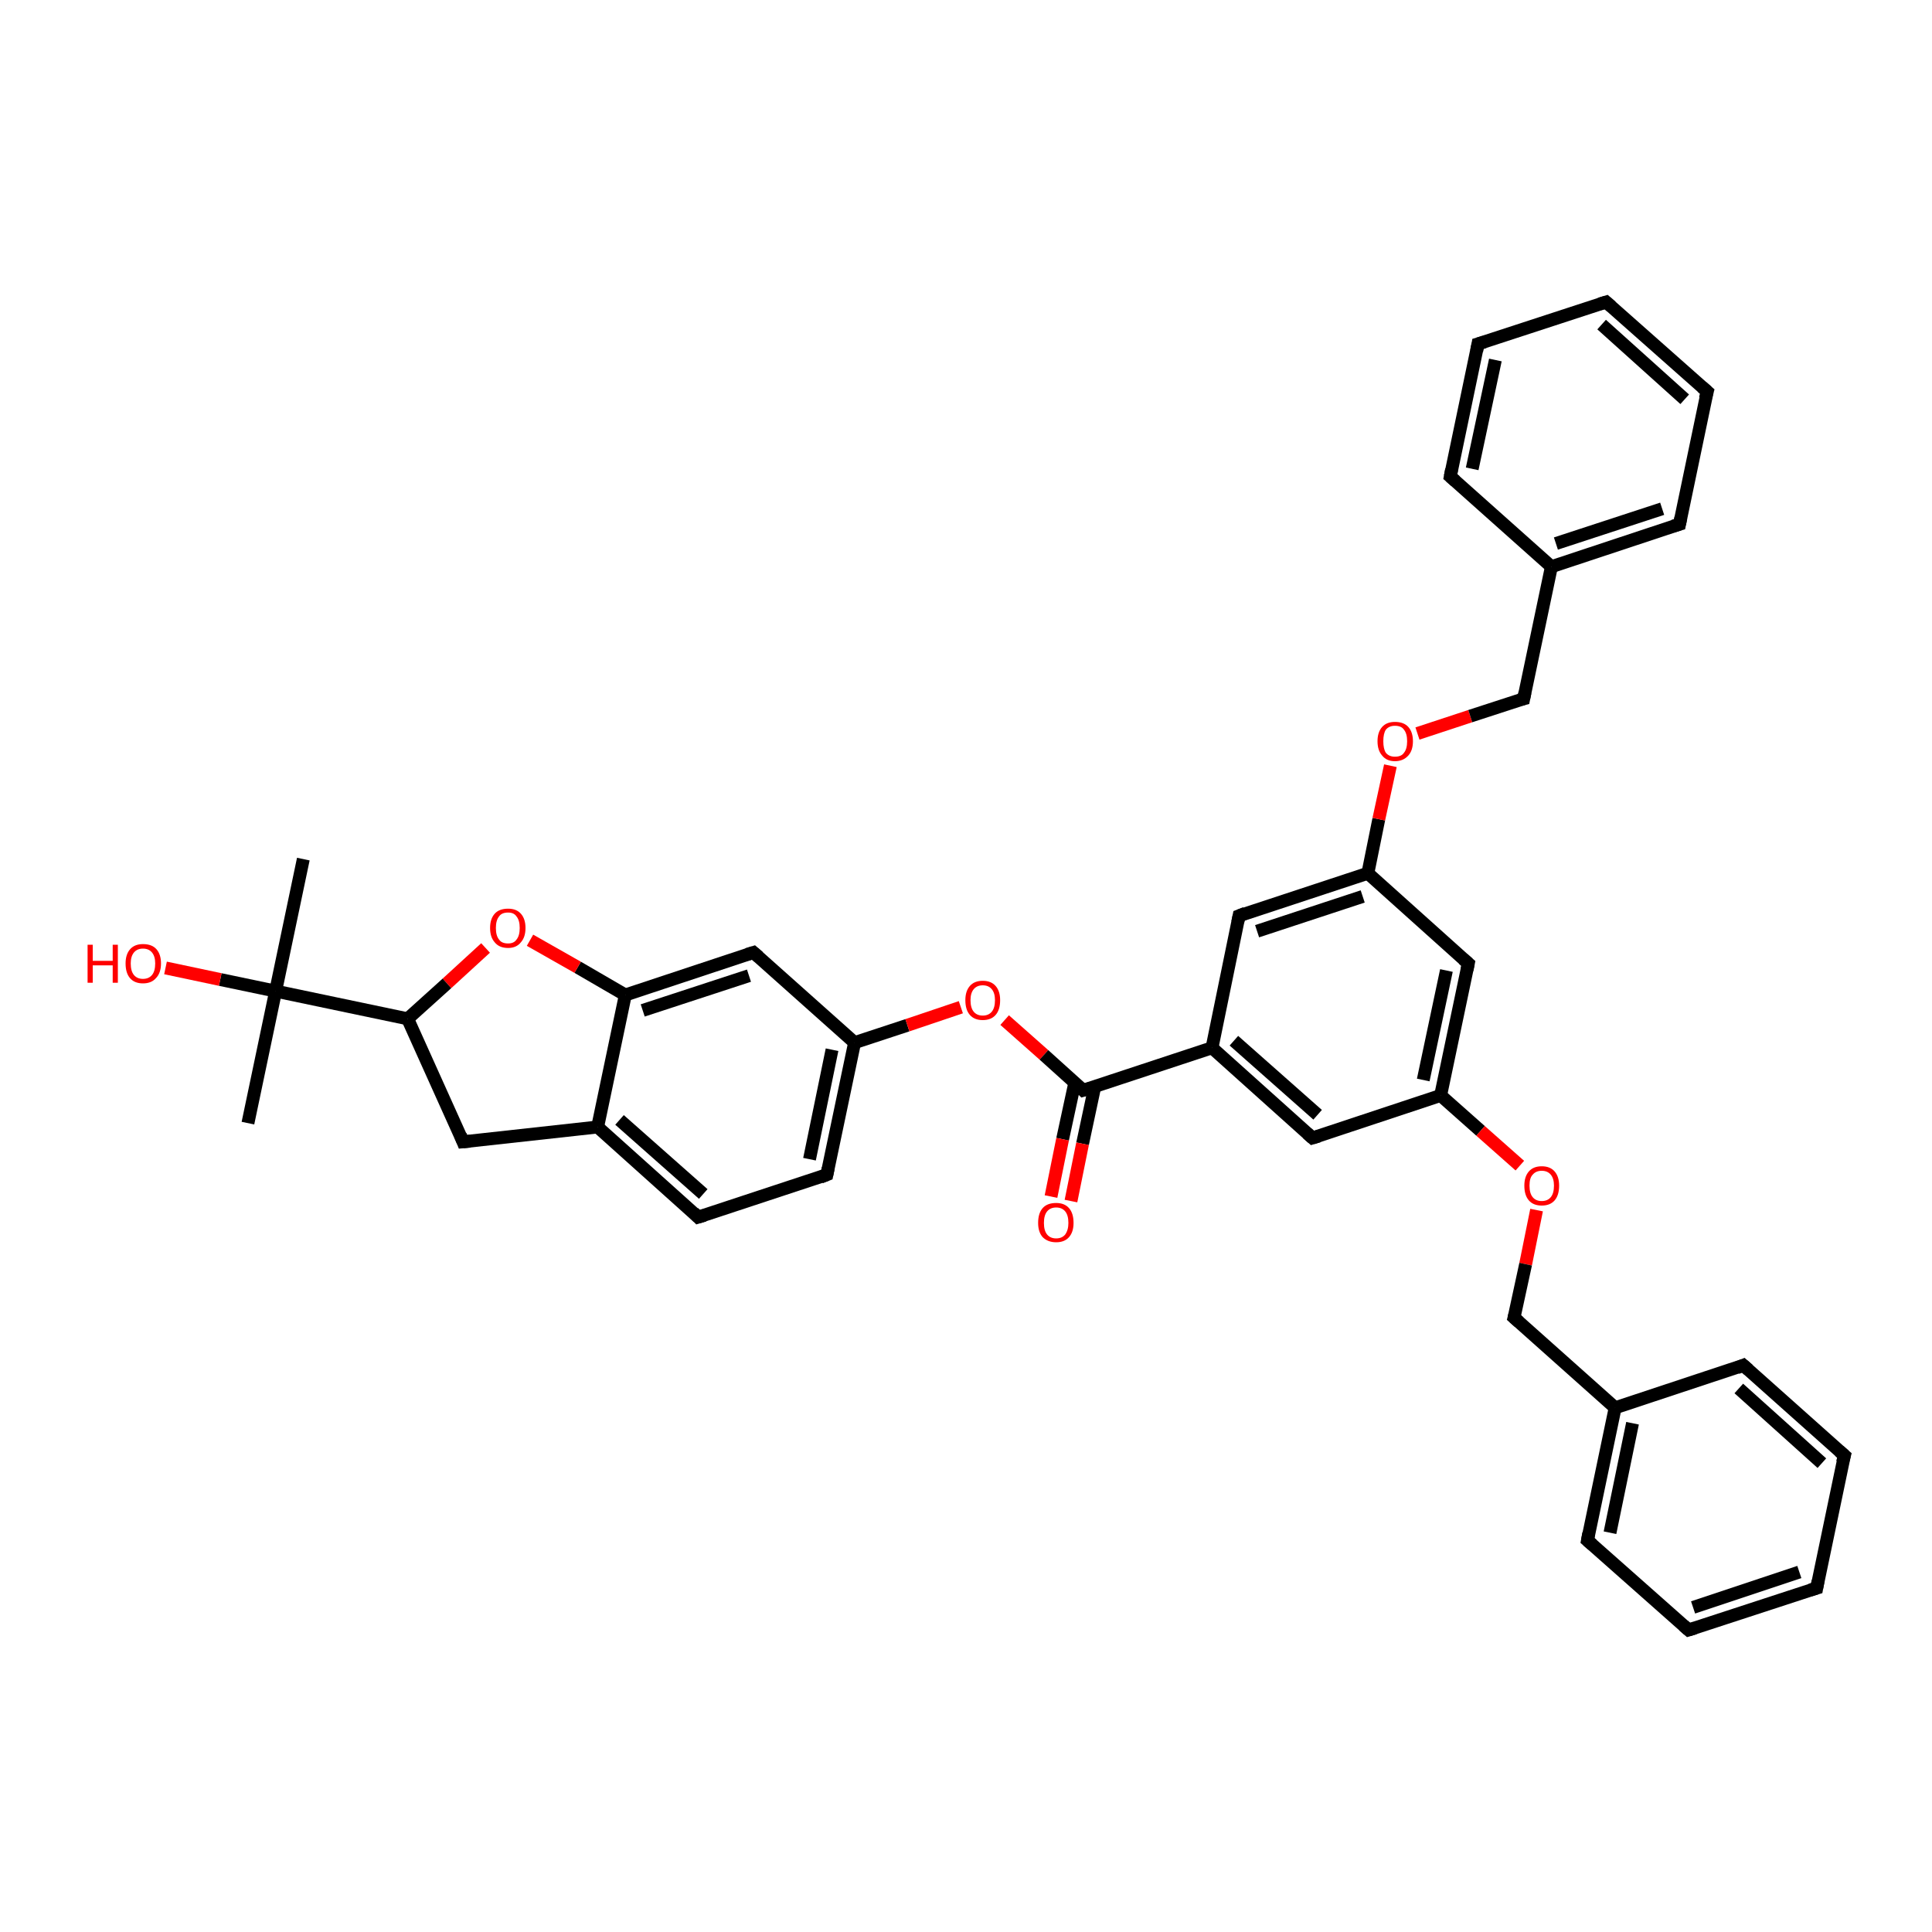 <?xml version='1.0' encoding='iso-8859-1'?>
<svg version='1.1' baseProfile='full'
              xmlns='http://www.w3.org/2000/svg'
                      xmlns:rdkit='http://www.rdkit.org/xml'
                      xmlns:xlink='http://www.w3.org/1999/xlink'
                  xml:space='preserve'
width='300px' height='300px' viewBox='0 0 300 300'>
<!-- END OF HEADER -->
<rect style='opacity:1.0;fill:#FFFFFF;stroke:none' width='300.0' height='300.0' x='0.0' y='0.0'> </rect>
<path class='bond-0 atom-0 atom-1' d='M 38.5,174.4 L 42.8,153.9' style='fill:none;fill-rule:evenodd;stroke:#000000;stroke-width:2.0px;stroke-linecap:butt;stroke-linejoin:miter;stroke-opacity:1' />
<path class='bond-1 atom-1 atom-2' d='M 42.8,153.9 L 47.1,133.4' style='fill:none;fill-rule:evenodd;stroke:#000000;stroke-width:2.0px;stroke-linecap:butt;stroke-linejoin:miter;stroke-opacity:1' />
<path class='bond-2 atom-1 atom-3' d='M 42.8,153.9 L 34.2,152.1' style='fill:none;fill-rule:evenodd;stroke:#000000;stroke-width:2.0px;stroke-linecap:butt;stroke-linejoin:miter;stroke-opacity:1' />
<path class='bond-2 atom-1 atom-3' d='M 34.2,152.1 L 25.7,150.3' style='fill:none;fill-rule:evenodd;stroke:#FF0000;stroke-width:2.0px;stroke-linecap:butt;stroke-linejoin:miter;stroke-opacity:1' />
<path class='bond-3 atom-1 atom-4' d='M 42.8,153.9 L 63.3,158.2' style='fill:none;fill-rule:evenodd;stroke:#000000;stroke-width:2.0px;stroke-linecap:butt;stroke-linejoin:miter;stroke-opacity:1' />
<path class='bond-4 atom-4 atom-5' d='M 63.3,158.2 L 71.9,177.3' style='fill:none;fill-rule:evenodd;stroke:#000000;stroke-width:2.0px;stroke-linecap:butt;stroke-linejoin:miter;stroke-opacity:1' />
<path class='bond-5 atom-5 atom-6' d='M 71.9,177.3 L 92.8,175.0' style='fill:none;fill-rule:evenodd;stroke:#000000;stroke-width:2.0px;stroke-linecap:butt;stroke-linejoin:miter;stroke-opacity:1' />
<path class='bond-6 atom-6 atom-7' d='M 92.8,175.0 L 108.4,189.0' style='fill:none;fill-rule:evenodd;stroke:#000000;stroke-width:2.0px;stroke-linecap:butt;stroke-linejoin:miter;stroke-opacity:1' />
<path class='bond-6 atom-6 atom-7' d='M 96.2,173.9 L 109.2,185.4' style='fill:none;fill-rule:evenodd;stroke:#000000;stroke-width:2.0px;stroke-linecap:butt;stroke-linejoin:miter;stroke-opacity:1' />
<path class='bond-7 atom-7 atom-8' d='M 108.4,189.0 L 128.4,182.4' style='fill:none;fill-rule:evenodd;stroke:#000000;stroke-width:2.0px;stroke-linecap:butt;stroke-linejoin:miter;stroke-opacity:1' />
<path class='bond-8 atom-8 atom-9' d='M 128.4,182.4 L 132.7,161.9' style='fill:none;fill-rule:evenodd;stroke:#000000;stroke-width:2.0px;stroke-linecap:butt;stroke-linejoin:miter;stroke-opacity:1' />
<path class='bond-8 atom-8 atom-9' d='M 125.7,180.0 L 129.2,163.0' style='fill:none;fill-rule:evenodd;stroke:#000000;stroke-width:2.0px;stroke-linecap:butt;stroke-linejoin:miter;stroke-opacity:1' />
<path class='bond-9 atom-9 atom-10' d='M 132.7,161.9 L 140.9,159.2' style='fill:none;fill-rule:evenodd;stroke:#000000;stroke-width:2.0px;stroke-linecap:butt;stroke-linejoin:miter;stroke-opacity:1' />
<path class='bond-9 atom-9 atom-10' d='M 140.9,159.2 L 149.2,156.4' style='fill:none;fill-rule:evenodd;stroke:#FF0000;stroke-width:2.0px;stroke-linecap:butt;stroke-linejoin:miter;stroke-opacity:1' />
<path class='bond-10 atom-10 atom-11' d='M 156.0,158.4 L 162.1,163.8' style='fill:none;fill-rule:evenodd;stroke:#FF0000;stroke-width:2.0px;stroke-linecap:butt;stroke-linejoin:miter;stroke-opacity:1' />
<path class='bond-10 atom-10 atom-11' d='M 162.1,163.8 L 168.2,169.3' style='fill:none;fill-rule:evenodd;stroke:#000000;stroke-width:2.0px;stroke-linecap:butt;stroke-linejoin:miter;stroke-opacity:1' />
<path class='bond-11 atom-11 atom-12' d='M 166.9,168.1 L 165.0,176.9' style='fill:none;fill-rule:evenodd;stroke:#000000;stroke-width:2.0px;stroke-linecap:butt;stroke-linejoin:miter;stroke-opacity:1' />
<path class='bond-11 atom-11 atom-12' d='M 165.0,176.9 L 163.2,185.8' style='fill:none;fill-rule:evenodd;stroke:#FF0000;stroke-width:2.0px;stroke-linecap:butt;stroke-linejoin:miter;stroke-opacity:1' />
<path class='bond-11 atom-11 atom-12' d='M 170.0,168.7 L 168.1,177.6' style='fill:none;fill-rule:evenodd;stroke:#000000;stroke-width:2.0px;stroke-linecap:butt;stroke-linejoin:miter;stroke-opacity:1' />
<path class='bond-11 atom-11 atom-12' d='M 168.1,177.6 L 166.3,186.5' style='fill:none;fill-rule:evenodd;stroke:#FF0000;stroke-width:2.0px;stroke-linecap:butt;stroke-linejoin:miter;stroke-opacity:1' />
<path class='bond-12 atom-11 atom-13' d='M 168.2,169.3 L 188.2,162.7' style='fill:none;fill-rule:evenodd;stroke:#000000;stroke-width:2.0px;stroke-linecap:butt;stroke-linejoin:miter;stroke-opacity:1' />
<path class='bond-13 atom-13 atom-14' d='M 188.2,162.7 L 203.8,176.7' style='fill:none;fill-rule:evenodd;stroke:#000000;stroke-width:2.0px;stroke-linecap:butt;stroke-linejoin:miter;stroke-opacity:1' />
<path class='bond-13 atom-13 atom-14' d='M 191.6,161.6 L 204.6,173.1' style='fill:none;fill-rule:evenodd;stroke:#000000;stroke-width:2.0px;stroke-linecap:butt;stroke-linejoin:miter;stroke-opacity:1' />
<path class='bond-14 atom-14 atom-15' d='M 203.8,176.7 L 223.7,170.1' style='fill:none;fill-rule:evenodd;stroke:#000000;stroke-width:2.0px;stroke-linecap:butt;stroke-linejoin:miter;stroke-opacity:1' />
<path class='bond-15 atom-15 atom-16' d='M 223.7,170.1 L 229.9,175.6' style='fill:none;fill-rule:evenodd;stroke:#000000;stroke-width:2.0px;stroke-linecap:butt;stroke-linejoin:miter;stroke-opacity:1' />
<path class='bond-15 atom-15 atom-16' d='M 229.9,175.6 L 236.0,181.0' style='fill:none;fill-rule:evenodd;stroke:#FF0000;stroke-width:2.0px;stroke-linecap:butt;stroke-linejoin:miter;stroke-opacity:1' />
<path class='bond-16 atom-16 atom-17' d='M 238.6,187.9 L 236.9,196.3' style='fill:none;fill-rule:evenodd;stroke:#FF0000;stroke-width:2.0px;stroke-linecap:butt;stroke-linejoin:miter;stroke-opacity:1' />
<path class='bond-16 atom-16 atom-17' d='M 236.9,196.3 L 235.1,204.6' style='fill:none;fill-rule:evenodd;stroke:#000000;stroke-width:2.0px;stroke-linecap:butt;stroke-linejoin:miter;stroke-opacity:1' />
<path class='bond-17 atom-17 atom-18' d='M 235.1,204.6 L 250.8,218.6' style='fill:none;fill-rule:evenodd;stroke:#000000;stroke-width:2.0px;stroke-linecap:butt;stroke-linejoin:miter;stroke-opacity:1' />
<path class='bond-18 atom-18 atom-19' d='M 250.8,218.6 L 246.5,239.2' style='fill:none;fill-rule:evenodd;stroke:#000000;stroke-width:2.0px;stroke-linecap:butt;stroke-linejoin:miter;stroke-opacity:1' />
<path class='bond-18 atom-18 atom-19' d='M 253.5,221.0 L 250.0,238.0' style='fill:none;fill-rule:evenodd;stroke:#000000;stroke-width:2.0px;stroke-linecap:butt;stroke-linejoin:miter;stroke-opacity:1' />
<path class='bond-19 atom-19 atom-20' d='M 246.5,239.2 L 262.2,253.1' style='fill:none;fill-rule:evenodd;stroke:#000000;stroke-width:2.0px;stroke-linecap:butt;stroke-linejoin:miter;stroke-opacity:1' />
<path class='bond-20 atom-20 atom-21' d='M 262.2,253.1 L 282.1,246.6' style='fill:none;fill-rule:evenodd;stroke:#000000;stroke-width:2.0px;stroke-linecap:butt;stroke-linejoin:miter;stroke-opacity:1' />
<path class='bond-20 atom-20 atom-21' d='M 262.9,249.6 L 279.4,244.1' style='fill:none;fill-rule:evenodd;stroke:#000000;stroke-width:2.0px;stroke-linecap:butt;stroke-linejoin:miter;stroke-opacity:1' />
<path class='bond-21 atom-21 atom-22' d='M 282.1,246.6 L 286.4,226.0' style='fill:none;fill-rule:evenodd;stroke:#000000;stroke-width:2.0px;stroke-linecap:butt;stroke-linejoin:miter;stroke-opacity:1' />
<path class='bond-22 atom-22 atom-23' d='M 286.4,226.0 L 270.7,212.0' style='fill:none;fill-rule:evenodd;stroke:#000000;stroke-width:2.0px;stroke-linecap:butt;stroke-linejoin:miter;stroke-opacity:1' />
<path class='bond-22 atom-22 atom-23' d='M 282.9,227.2 L 270.0,215.6' style='fill:none;fill-rule:evenodd;stroke:#000000;stroke-width:2.0px;stroke-linecap:butt;stroke-linejoin:miter;stroke-opacity:1' />
<path class='bond-23 atom-15 atom-24' d='M 223.7,170.1 L 228.0,149.6' style='fill:none;fill-rule:evenodd;stroke:#000000;stroke-width:2.0px;stroke-linecap:butt;stroke-linejoin:miter;stroke-opacity:1' />
<path class='bond-23 atom-15 atom-24' d='M 221.0,167.7 L 224.6,150.7' style='fill:none;fill-rule:evenodd;stroke:#000000;stroke-width:2.0px;stroke-linecap:butt;stroke-linejoin:miter;stroke-opacity:1' />
<path class='bond-24 atom-24 atom-25' d='M 228.0,149.6 L 212.4,135.6' style='fill:none;fill-rule:evenodd;stroke:#000000;stroke-width:2.0px;stroke-linecap:butt;stroke-linejoin:miter;stroke-opacity:1' />
<path class='bond-25 atom-25 atom-26' d='M 212.4,135.6 L 214.1,127.2' style='fill:none;fill-rule:evenodd;stroke:#000000;stroke-width:2.0px;stroke-linecap:butt;stroke-linejoin:miter;stroke-opacity:1' />
<path class='bond-25 atom-25 atom-26' d='M 214.1,127.2 L 215.9,118.9' style='fill:none;fill-rule:evenodd;stroke:#FF0000;stroke-width:2.0px;stroke-linecap:butt;stroke-linejoin:miter;stroke-opacity:1' />
<path class='bond-26 atom-26 atom-27' d='M 220.1,113.9 L 228.3,111.2' style='fill:none;fill-rule:evenodd;stroke:#FF0000;stroke-width:2.0px;stroke-linecap:butt;stroke-linejoin:miter;stroke-opacity:1' />
<path class='bond-26 atom-26 atom-27' d='M 228.3,111.2 L 236.6,108.5' style='fill:none;fill-rule:evenodd;stroke:#000000;stroke-width:2.0px;stroke-linecap:butt;stroke-linejoin:miter;stroke-opacity:1' />
<path class='bond-27 atom-27 atom-28' d='M 236.6,108.5 L 240.9,88.0' style='fill:none;fill-rule:evenodd;stroke:#000000;stroke-width:2.0px;stroke-linecap:butt;stroke-linejoin:miter;stroke-opacity:1' />
<path class='bond-28 atom-28 atom-29' d='M 240.9,88.0 L 260.8,81.4' style='fill:none;fill-rule:evenodd;stroke:#000000;stroke-width:2.0px;stroke-linecap:butt;stroke-linejoin:miter;stroke-opacity:1' />
<path class='bond-28 atom-28 atom-29' d='M 241.6,84.4 L 258.1,79.0' style='fill:none;fill-rule:evenodd;stroke:#000000;stroke-width:2.0px;stroke-linecap:butt;stroke-linejoin:miter;stroke-opacity:1' />
<path class='bond-29 atom-29 atom-30' d='M 260.8,81.4 L 265.1,60.8' style='fill:none;fill-rule:evenodd;stroke:#000000;stroke-width:2.0px;stroke-linecap:butt;stroke-linejoin:miter;stroke-opacity:1' />
<path class='bond-30 atom-30 atom-31' d='M 265.1,60.8 L 249.4,46.9' style='fill:none;fill-rule:evenodd;stroke:#000000;stroke-width:2.0px;stroke-linecap:butt;stroke-linejoin:miter;stroke-opacity:1' />
<path class='bond-30 atom-30 atom-31' d='M 261.6,62.0 L 248.7,50.4' style='fill:none;fill-rule:evenodd;stroke:#000000;stroke-width:2.0px;stroke-linecap:butt;stroke-linejoin:miter;stroke-opacity:1' />
<path class='bond-31 atom-31 atom-32' d='M 249.4,46.9 L 229.5,53.4' style='fill:none;fill-rule:evenodd;stroke:#000000;stroke-width:2.0px;stroke-linecap:butt;stroke-linejoin:miter;stroke-opacity:1' />
<path class='bond-32 atom-32 atom-33' d='M 229.5,53.4 L 225.2,74.0' style='fill:none;fill-rule:evenodd;stroke:#000000;stroke-width:2.0px;stroke-linecap:butt;stroke-linejoin:miter;stroke-opacity:1' />
<path class='bond-32 atom-32 atom-33' d='M 232.2,55.9 L 228.6,72.8' style='fill:none;fill-rule:evenodd;stroke:#000000;stroke-width:2.0px;stroke-linecap:butt;stroke-linejoin:miter;stroke-opacity:1' />
<path class='bond-33 atom-25 atom-34' d='M 212.4,135.6 L 192.4,142.2' style='fill:none;fill-rule:evenodd;stroke:#000000;stroke-width:2.0px;stroke-linecap:butt;stroke-linejoin:miter;stroke-opacity:1' />
<path class='bond-33 atom-25 atom-34' d='M 211.6,139.2 L 195.2,144.6' style='fill:none;fill-rule:evenodd;stroke:#000000;stroke-width:2.0px;stroke-linecap:butt;stroke-linejoin:miter;stroke-opacity:1' />
<path class='bond-34 atom-9 atom-35' d='M 132.7,161.9 L 117.0,147.9' style='fill:none;fill-rule:evenodd;stroke:#000000;stroke-width:2.0px;stroke-linecap:butt;stroke-linejoin:miter;stroke-opacity:1' />
<path class='bond-35 atom-35 atom-36' d='M 117.0,147.9 L 97.1,154.5' style='fill:none;fill-rule:evenodd;stroke:#000000;stroke-width:2.0px;stroke-linecap:butt;stroke-linejoin:miter;stroke-opacity:1' />
<path class='bond-35 atom-35 atom-36' d='M 116.3,151.5 L 99.8,156.9' style='fill:none;fill-rule:evenodd;stroke:#000000;stroke-width:2.0px;stroke-linecap:butt;stroke-linejoin:miter;stroke-opacity:1' />
<path class='bond-36 atom-36 atom-37' d='M 97.1,154.5 L 89.7,150.2' style='fill:none;fill-rule:evenodd;stroke:#000000;stroke-width:2.0px;stroke-linecap:butt;stroke-linejoin:miter;stroke-opacity:1' />
<path class='bond-36 atom-36 atom-37' d='M 89.7,150.2 L 82.3,146.0' style='fill:none;fill-rule:evenodd;stroke:#FF0000;stroke-width:2.0px;stroke-linecap:butt;stroke-linejoin:miter;stroke-opacity:1' />
<path class='bond-37 atom-37 atom-4' d='M 75.4,147.2 L 69.4,152.7' style='fill:none;fill-rule:evenodd;stroke:#FF0000;stroke-width:2.0px;stroke-linecap:butt;stroke-linejoin:miter;stroke-opacity:1' />
<path class='bond-37 atom-37 atom-4' d='M 69.4,152.7 L 63.3,158.2' style='fill:none;fill-rule:evenodd;stroke:#000000;stroke-width:2.0px;stroke-linecap:butt;stroke-linejoin:miter;stroke-opacity:1' />
<path class='bond-38 atom-36 atom-6' d='M 97.1,154.5 L 92.8,175.0' style='fill:none;fill-rule:evenodd;stroke:#000000;stroke-width:2.0px;stroke-linecap:butt;stroke-linejoin:miter;stroke-opacity:1' />
<path class='bond-39 atom-34 atom-13' d='M 192.4,142.2 L 188.2,162.7' style='fill:none;fill-rule:evenodd;stroke:#000000;stroke-width:2.0px;stroke-linecap:butt;stroke-linejoin:miter;stroke-opacity:1' />
<path class='bond-40 atom-23 atom-18' d='M 270.7,212.0 L 250.8,218.6' style='fill:none;fill-rule:evenodd;stroke:#000000;stroke-width:2.0px;stroke-linecap:butt;stroke-linejoin:miter;stroke-opacity:1' />
<path class='bond-41 atom-33 atom-28' d='M 225.2,74.0 L 240.9,88.0' style='fill:none;fill-rule:evenodd;stroke:#000000;stroke-width:2.0px;stroke-linecap:butt;stroke-linejoin:miter;stroke-opacity:1' />
<path d='M 71.5,176.3 L 71.9,177.3 L 73.0,177.2' style='fill:none;stroke:#000000;stroke-width:2.0px;stroke-linecap:butt;stroke-linejoin:miter;stroke-opacity:1;' />
<path d='M 107.7,188.3 L 108.4,189.0 L 109.4,188.7' style='fill:none;stroke:#000000;stroke-width:2.0px;stroke-linecap:butt;stroke-linejoin:miter;stroke-opacity:1;' />
<path d='M 127.4,182.8 L 128.4,182.4 L 128.6,181.4' style='fill:none;stroke:#000000;stroke-width:2.0px;stroke-linecap:butt;stroke-linejoin:miter;stroke-opacity:1;' />
<path d='M 167.9,169.0 L 168.2,169.3 L 169.2,169.0' style='fill:none;stroke:#000000;stroke-width:2.0px;stroke-linecap:butt;stroke-linejoin:miter;stroke-opacity:1;' />
<path d='M 203.0,176.0 L 203.8,176.7 L 204.8,176.4' style='fill:none;stroke:#000000;stroke-width:2.0px;stroke-linecap:butt;stroke-linejoin:miter;stroke-opacity:1;' />
<path d='M 235.2,204.2 L 235.1,204.6 L 235.9,205.3' style='fill:none;stroke:#000000;stroke-width:2.0px;stroke-linecap:butt;stroke-linejoin:miter;stroke-opacity:1;' />
<path d='M 246.7,238.1 L 246.5,239.2 L 247.3,239.9' style='fill:none;stroke:#000000;stroke-width:2.0px;stroke-linecap:butt;stroke-linejoin:miter;stroke-opacity:1;' />
<path d='M 261.4,252.4 L 262.2,253.1 L 263.2,252.8' style='fill:none;stroke:#000000;stroke-width:2.0px;stroke-linecap:butt;stroke-linejoin:miter;stroke-opacity:1;' />
<path d='M 281.1,246.9 L 282.1,246.6 L 282.3,245.5' style='fill:none;stroke:#000000;stroke-width:2.0px;stroke-linecap:butt;stroke-linejoin:miter;stroke-opacity:1;' />
<path d='M 286.1,227.1 L 286.4,226.0 L 285.6,225.3' style='fill:none;stroke:#000000;stroke-width:2.0px;stroke-linecap:butt;stroke-linejoin:miter;stroke-opacity:1;' />
<path d='M 271.5,212.7 L 270.7,212.0 L 269.7,212.4' style='fill:none;stroke:#000000;stroke-width:2.0px;stroke-linecap:butt;stroke-linejoin:miter;stroke-opacity:1;' />
<path d='M 227.8,150.6 L 228.0,149.6 L 227.2,148.9' style='fill:none;stroke:#000000;stroke-width:2.0px;stroke-linecap:butt;stroke-linejoin:miter;stroke-opacity:1;' />
<path d='M 236.2,108.6 L 236.6,108.5 L 236.8,107.5' style='fill:none;stroke:#000000;stroke-width:2.0px;stroke-linecap:butt;stroke-linejoin:miter;stroke-opacity:1;' />
<path d='M 259.8,81.7 L 260.8,81.4 L 261.0,80.4' style='fill:none;stroke:#000000;stroke-width:2.0px;stroke-linecap:butt;stroke-linejoin:miter;stroke-opacity:1;' />
<path d='M 264.8,61.9 L 265.1,60.8 L 264.3,60.1' style='fill:none;stroke:#000000;stroke-width:2.0px;stroke-linecap:butt;stroke-linejoin:miter;stroke-opacity:1;' />
<path d='M 250.2,47.6 L 249.4,46.9 L 248.4,47.2' style='fill:none;stroke:#000000;stroke-width:2.0px;stroke-linecap:butt;stroke-linejoin:miter;stroke-opacity:1;' />
<path d='M 230.5,53.1 L 229.5,53.4 L 229.3,54.5' style='fill:none;stroke:#000000;stroke-width:2.0px;stroke-linecap:butt;stroke-linejoin:miter;stroke-opacity:1;' />
<path d='M 225.4,72.9 L 225.2,74.0 L 226.0,74.7' style='fill:none;stroke:#000000;stroke-width:2.0px;stroke-linecap:butt;stroke-linejoin:miter;stroke-opacity:1;' />
<path d='M 193.4,141.8 L 192.4,142.2 L 192.2,143.2' style='fill:none;stroke:#000000;stroke-width:2.0px;stroke-linecap:butt;stroke-linejoin:miter;stroke-opacity:1;' />
<path d='M 117.8,148.6 L 117.0,147.9 L 116.0,148.2' style='fill:none;stroke:#000000;stroke-width:2.0px;stroke-linecap:butt;stroke-linejoin:miter;stroke-opacity:1;' />
<path class='atom-3' d='M 13.6 146.7
L 14.4 146.7
L 14.4 149.2
L 17.5 149.2
L 17.5 146.7
L 18.3 146.7
L 18.3 152.6
L 17.5 152.6
L 17.5 149.9
L 14.4 149.9
L 14.4 152.6
L 13.6 152.6
L 13.6 146.7
' fill='#FF0000'/>
<path class='atom-3' d='M 19.5 149.6
Q 19.5 148.2, 20.2 147.4
Q 20.9 146.6, 22.2 146.6
Q 23.6 146.6, 24.3 147.4
Q 25.0 148.2, 25.0 149.6
Q 25.0 151.1, 24.2 151.9
Q 23.5 152.7, 22.2 152.7
Q 20.9 152.7, 20.2 151.9
Q 19.5 151.1, 19.5 149.6
M 22.2 152.0
Q 23.1 152.0, 23.6 151.4
Q 24.1 150.8, 24.1 149.6
Q 24.1 148.5, 23.6 147.9
Q 23.1 147.3, 22.2 147.3
Q 21.3 147.3, 20.8 147.9
Q 20.3 148.5, 20.3 149.6
Q 20.3 150.8, 20.8 151.4
Q 21.3 152.0, 22.2 152.0
' fill='#FF0000'/>
<path class='atom-10' d='M 149.9 155.3
Q 149.9 153.9, 150.6 153.1
Q 151.3 152.3, 152.6 152.3
Q 153.9 152.3, 154.6 153.1
Q 155.3 153.9, 155.3 155.3
Q 155.3 156.8, 154.6 157.6
Q 153.9 158.4, 152.6 158.4
Q 151.3 158.4, 150.6 157.6
Q 149.9 156.8, 149.9 155.3
M 152.6 157.7
Q 153.5 157.7, 154.0 157.1
Q 154.5 156.5, 154.5 155.3
Q 154.5 154.2, 154.0 153.6
Q 153.5 153.0, 152.6 153.0
Q 151.7 153.0, 151.2 153.6
Q 150.7 154.2, 150.7 155.3
Q 150.7 156.5, 151.2 157.1
Q 151.7 157.7, 152.6 157.7
' fill='#FF0000'/>
<path class='atom-12' d='M 161.2 189.9
Q 161.2 188.4, 161.9 187.6
Q 162.6 186.8, 164.0 186.8
Q 165.3 186.8, 166.0 187.6
Q 166.7 188.4, 166.7 189.9
Q 166.7 191.3, 166.0 192.1
Q 165.3 192.9, 164.0 192.9
Q 162.7 192.9, 161.9 192.1
Q 161.2 191.3, 161.2 189.9
M 164.0 192.3
Q 164.9 192.3, 165.4 191.7
Q 165.9 191.0, 165.9 189.9
Q 165.9 188.7, 165.4 188.1
Q 164.9 187.5, 164.0 187.5
Q 163.1 187.5, 162.6 188.1
Q 162.1 188.7, 162.1 189.9
Q 162.1 191.1, 162.6 191.7
Q 163.1 192.3, 164.0 192.3
' fill='#FF0000'/>
<path class='atom-16' d='M 236.7 184.1
Q 236.7 182.7, 237.4 181.9
Q 238.1 181.1, 239.4 181.1
Q 240.7 181.1, 241.4 181.9
Q 242.1 182.7, 242.1 184.1
Q 242.1 185.6, 241.4 186.4
Q 240.7 187.2, 239.4 187.2
Q 238.1 187.2, 237.4 186.4
Q 236.7 185.6, 236.7 184.1
M 239.4 186.5
Q 240.3 186.5, 240.8 185.9
Q 241.3 185.3, 241.3 184.1
Q 241.3 183.0, 240.8 182.4
Q 240.3 181.8, 239.4 181.8
Q 238.5 181.8, 238.0 182.4
Q 237.5 182.9, 237.5 184.1
Q 237.5 185.3, 238.0 185.9
Q 238.5 186.5, 239.4 186.5
' fill='#FF0000'/>
<path class='atom-26' d='M 213.9 115.1
Q 213.9 113.7, 214.6 112.9
Q 215.3 112.1, 216.6 112.1
Q 218.0 112.1, 218.7 112.9
Q 219.4 113.7, 219.4 115.1
Q 219.4 116.5, 218.7 117.3
Q 217.9 118.2, 216.6 118.2
Q 215.3 118.2, 214.6 117.3
Q 213.9 116.5, 213.9 115.1
M 216.6 117.5
Q 217.6 117.5, 218.0 116.9
Q 218.5 116.3, 218.5 115.1
Q 218.5 113.9, 218.0 113.3
Q 217.6 112.7, 216.6 112.7
Q 215.7 112.7, 215.2 113.3
Q 214.8 113.9, 214.8 115.1
Q 214.8 116.3, 215.2 116.9
Q 215.7 117.5, 216.6 117.5
' fill='#FF0000'/>
<path class='atom-37' d='M 76.1 144.1
Q 76.1 142.7, 76.8 141.9
Q 77.5 141.1, 78.9 141.1
Q 80.2 141.1, 80.9 141.9
Q 81.6 142.7, 81.6 144.1
Q 81.6 145.5, 80.9 146.3
Q 80.2 147.2, 78.9 147.2
Q 77.5 147.2, 76.8 146.3
Q 76.1 145.5, 76.1 144.1
M 78.9 146.5
Q 79.8 146.5, 80.2 145.9
Q 80.7 145.3, 80.7 144.1
Q 80.7 142.9, 80.2 142.3
Q 79.8 141.7, 78.9 141.7
Q 77.9 141.7, 77.5 142.3
Q 77.0 142.9, 77.0 144.1
Q 77.0 145.3, 77.5 145.9
Q 77.9 146.5, 78.9 146.5
' fill='#FF0000'/>
</svg>
